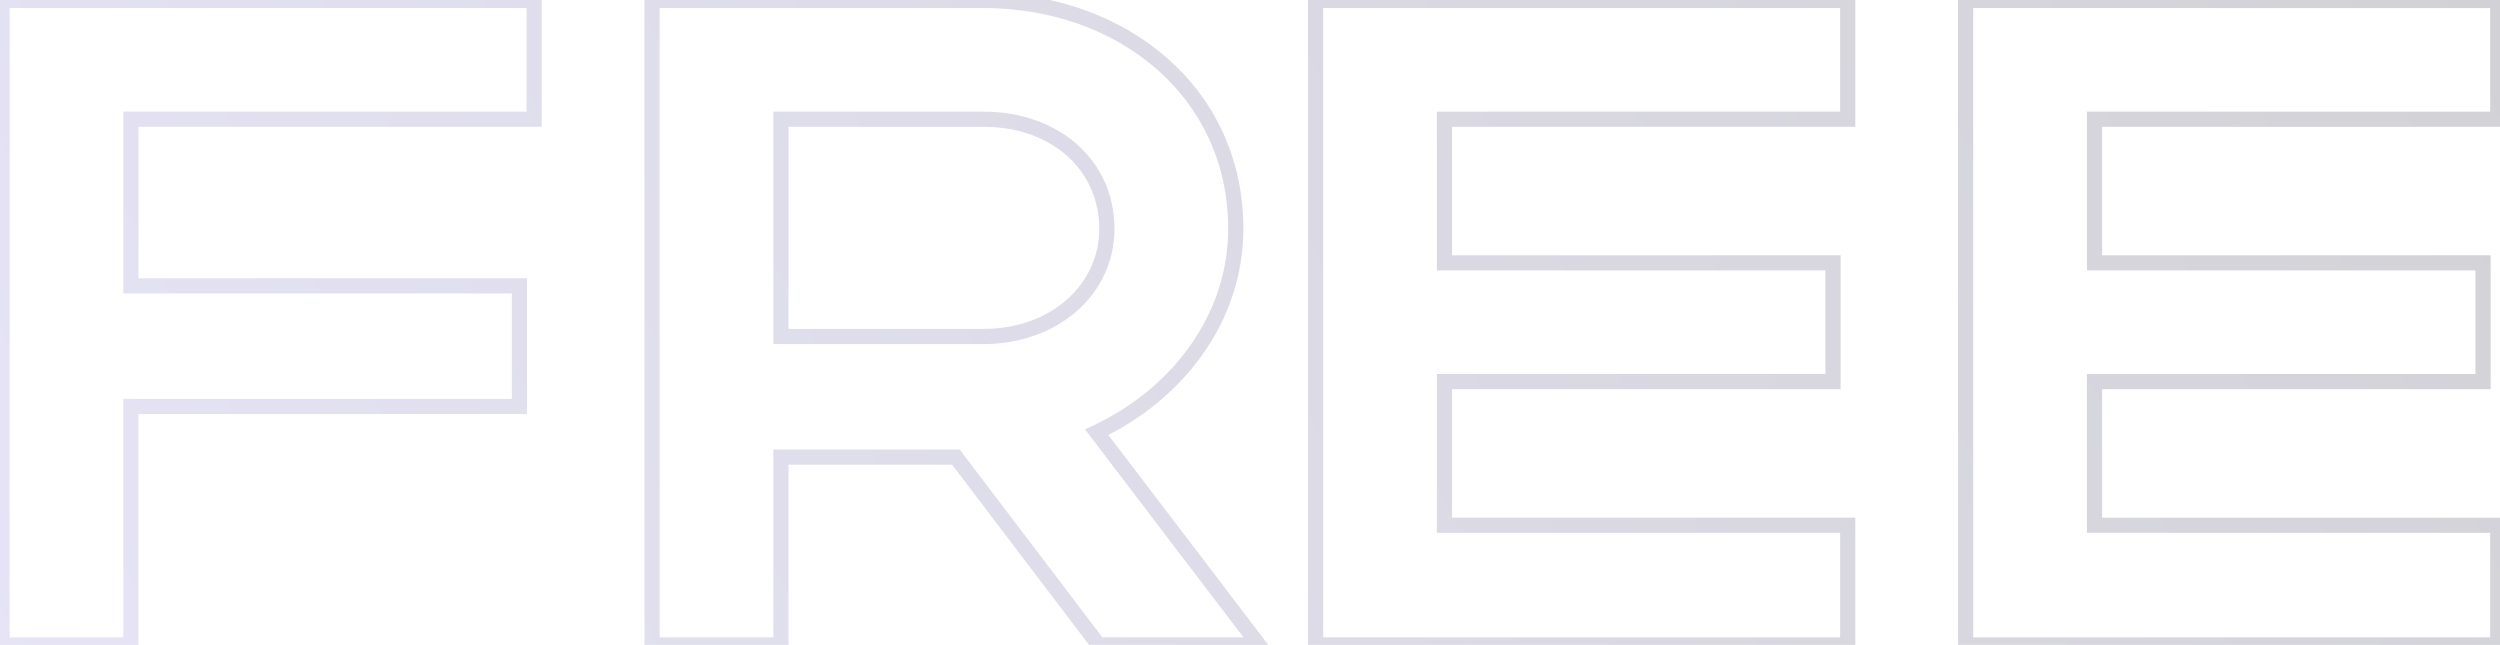 <?xml version="1.0" encoding="UTF-8"?> <svg xmlns="http://www.w3.org/2000/svg" width="659" height="170" viewBox="0 0 659 170" fill="none"><mask id="path-1-outside-1_1_389" maskUnits="userSpaceOnUse" x="-2" y="-2" width="663" height="174" fill="black"><rect fill="white" x="-2" y="-2" width="663" height="174"></rect><path d="M0.532 170V0.119H140.805V31.426H34.508V75.352H136.922V107.144H34.508V170H0.532ZM289.586 170L251.969 120.492H205.859V170H171.882V0.119H259.25C295.653 0.119 325.746 24.145 325.746 60.305C325.746 84.089 310.214 103.989 289.1 113.939L331.813 170H289.586ZM291.77 60.305C291.77 43.56 278.179 31.426 259.25 31.426H205.859V88.7H259.25C277.937 88.7 291.77 76.323 291.77 60.305ZM346.788 170V0.119H487.061V31.426H380.764V69.285H483.178V100.591H380.764V138.451H487.061V170H346.788ZM518.138 170V0.119H658.412V31.426H552.115V69.285H654.529V100.591H552.115V138.451H658.412V170H518.138Z"></path></mask><path d="M0.532 170H-1.468V172H0.532V170ZM0.532 0.119V-1.881H-1.468V0.119H0.532ZM140.805 0.119H142.805V-1.881H140.805V0.119ZM140.805 31.426V33.426H142.805V31.426H140.805ZM34.508 31.426V29.426H32.508V31.426H34.508ZM34.508 75.352H32.508V77.352H34.508V75.352ZM136.922 75.352H138.922V73.352H136.922V75.352ZM136.922 107.144V109.144H138.922V107.144H136.922ZM34.508 107.144V105.144H32.508V107.144H34.508ZM34.508 170V172H36.508V170H34.508ZM2.532 170V0.119H-1.468V170H2.532ZM0.532 2.119H140.805V-1.881H0.532V2.119ZM138.805 0.119V31.426H142.805V0.119H138.805ZM140.805 29.426H34.508V33.426H140.805V29.426ZM32.508 31.426V75.352H36.508V31.426H32.508ZM34.508 77.352H136.922V73.352H34.508V77.352ZM134.922 75.352V107.144H138.922V75.352H134.922ZM136.922 105.144H34.508V109.144H136.922V105.144ZM32.508 107.144V170H36.508V107.144H32.508ZM34.508 168H0.532V172H34.508V168ZM289.586 170L287.993 171.21L288.594 172H289.586V170ZM251.969 120.492L253.562 119.282L252.961 118.492H251.969V120.492ZM205.859 120.492V118.492H203.859V120.492H205.859ZM205.859 170V172H207.859V170H205.859ZM171.882 170H169.882V172H171.882V170ZM171.882 0.119V-1.881H169.882V0.119H171.882ZM289.1 113.939L288.248 112.13L286.011 113.184L287.51 115.151L289.1 113.939ZM331.813 170V172H335.852L333.404 168.788L331.813 170ZM205.859 31.426V29.426H203.859V31.426H205.859ZM205.859 88.7H203.859V90.7H205.859V88.7ZM291.178 168.79L253.562 119.282L250.377 121.702L287.993 171.21L291.178 168.79ZM251.969 118.492H205.859V122.492H251.969V118.492ZM203.859 120.492V170H207.859V120.492H203.859ZM205.859 168H171.882V172H205.859V168ZM173.882 170V0.119H169.882V170H173.882ZM171.882 2.119H259.25V-1.881H171.882V2.119ZM259.25 2.119C294.815 2.119 323.746 25.498 323.746 60.305H327.746C327.746 22.792 296.491 -1.881 259.25 -1.881V2.119ZM323.746 60.305C323.746 83.157 308.815 102.437 288.248 112.13L289.953 115.748C311.613 105.541 327.746 85.02 327.746 60.305H323.746ZM287.51 115.151L330.223 171.212L333.404 168.788L290.691 112.727L287.51 115.151ZM331.813 168H289.586V172H331.813V168ZM293.77 60.305C293.77 42.242 279.057 29.426 259.25 29.426V33.426C277.302 33.426 289.77 44.878 289.77 60.305H293.77ZM259.25 29.426H205.859V33.426H259.25V29.426ZM203.859 31.426V88.7H207.859V31.426H203.859ZM205.859 90.7H259.25V86.7H205.859V90.7ZM259.25 90.7C278.793 90.7 293.77 77.661 293.77 60.305H289.77C289.77 74.985 277.081 86.7 259.25 86.7V90.7ZM346.788 170H344.788V172H346.788V170ZM346.788 0.119V-1.881H344.788V0.119H346.788ZM487.061 0.119H489.061V-1.881H487.061V0.119ZM487.061 31.426V33.426H489.061V31.426H487.061ZM380.764 31.426V29.426H378.764V31.426H380.764ZM380.764 69.285H378.764V71.285H380.764V69.285ZM483.178 69.285H485.178V67.285H483.178V69.285ZM483.178 100.591V102.591H485.178V100.591H483.178ZM380.764 100.591V98.591H378.764V100.591H380.764ZM380.764 138.451H378.764V140.451H380.764V138.451ZM487.061 138.451H489.061V136.451H487.061V138.451ZM487.061 170V172H489.061V170H487.061ZM348.788 170V0.119H344.788V170H348.788ZM346.788 2.119H487.061V-1.881H346.788V2.119ZM485.061 0.119V31.426H489.061V0.119H485.061ZM487.061 29.426H380.764V33.426H487.061V29.426ZM378.764 31.426V69.285H382.764V31.426H378.764ZM380.764 71.285H483.178V67.285H380.764V71.285ZM481.178 69.285V100.591H485.178V69.285H481.178ZM483.178 98.591H380.764V102.591H483.178V98.591ZM378.764 100.591V138.451H382.764V100.591H378.764ZM380.764 140.451H487.061V136.451H380.764V140.451ZM485.061 138.451V170H489.061V138.451H485.061ZM487.061 168H346.788V172H487.061V168ZM518.138 170H516.138V172H518.138V170ZM518.138 0.119V-1.881H516.138V0.119H518.138ZM658.412 0.119H660.412V-1.881H658.412V0.119ZM658.412 31.426V33.426H660.412V31.426H658.412ZM552.115 31.426V29.426H550.115V31.426H552.115ZM552.115 69.285H550.115V71.285H552.115V69.285ZM654.529 69.285H656.529V67.285H654.529V69.285ZM654.529 100.591V102.591H656.529V100.591H654.529ZM552.115 100.591V98.591H550.115V100.591H552.115ZM552.115 138.451H550.115V140.451H552.115V138.451ZM658.412 138.451H660.412V136.451H658.412V138.451ZM658.412 170V172H660.412V170H658.412ZM520.138 170V0.119H516.138V170H520.138ZM518.138 2.119H658.412V-1.881H518.138V2.119ZM656.412 0.119V31.426H660.412V0.119H656.412ZM658.412 29.426H552.115V33.426H658.412V29.426ZM550.115 31.426V69.285H554.115V31.426H550.115ZM552.115 71.285H654.529V67.285H552.115V71.285ZM652.529 69.285V100.591H656.529V69.285H652.529ZM654.529 98.591H552.115V102.591H654.529V98.591ZM550.115 100.591V138.451H554.115V100.591H550.115ZM552.115 140.451H658.412V136.451H552.115V140.451ZM656.412 138.451V170H660.412V138.451H656.412ZM658.412 168H518.138V172H658.412V168Z" fill="url(#paint0_linear_1_389)" fill-opacity="0.2" mask="url(#path-1-outside-1_1_389)"></path><defs><linearGradient id="paint0_linear_1_389" x1="16.5" y1="464.5" x2="895.5" y2="8.5" gradientUnits="userSpaceOnUse"><stop stop-color="#9287EC"></stop><stop offset="1"></stop></linearGradient></defs></svg> 